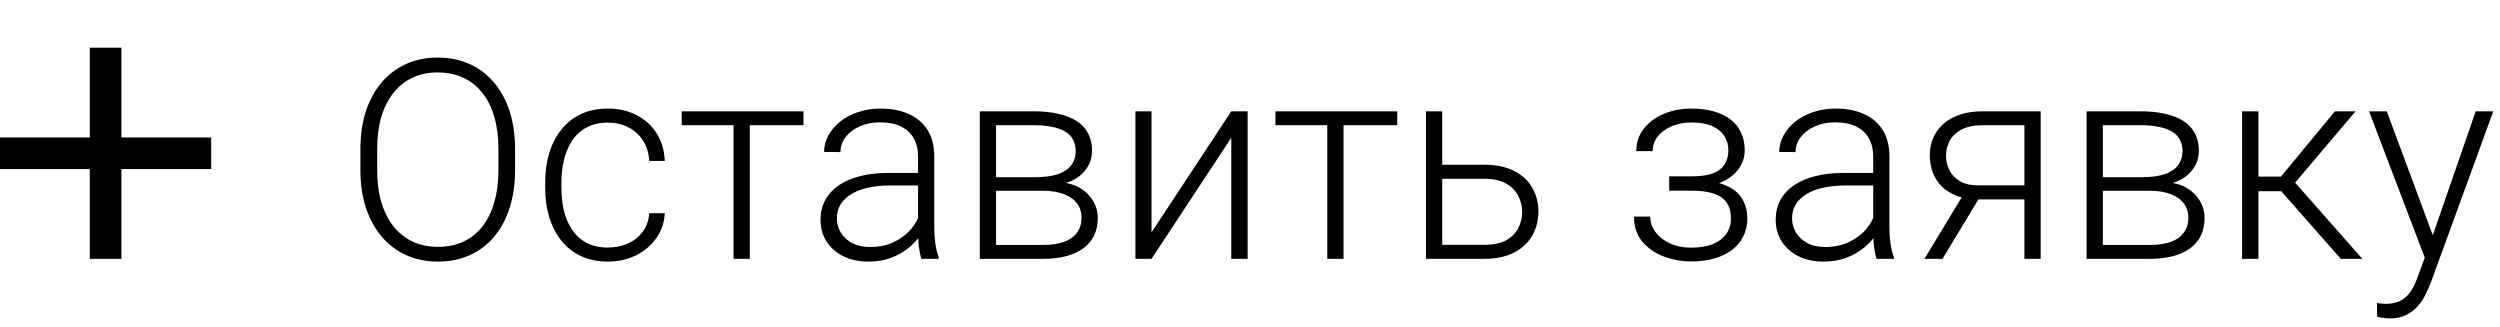 <?xml version="1.0" encoding="UTF-8"?> <svg xmlns="http://www.w3.org/2000/svg" width="367" height="48" viewBox="0 0 367 48" fill="none"> <rect x="13.182" y="7" width="4.638" height="31" fill="black"></rect> <rect y="24.819" width="4.638" height="31" transform="rotate(-90 0 24.819)" fill="black"></rect> <path d="M75.61 21.864V24.987C75.61 27.029 75.343 28.878 74.81 30.533C74.289 32.174 73.528 33.582 72.527 34.757C71.54 35.931 70.352 36.832 68.964 37.459C67.576 38.087 66.014 38.4 64.279 38.4C62.584 38.4 61.036 38.087 59.635 37.459C58.247 36.832 57.052 35.931 56.051 34.757C55.05 33.582 54.276 32.174 53.729 30.533C53.182 28.878 52.908 27.029 52.908 24.987V21.864C52.908 19.822 53.175 17.98 53.709 16.339C54.256 14.684 55.03 13.269 56.031 12.095C57.032 10.92 58.227 10.019 59.615 9.392C61.003 8.765 62.544 8.451 64.239 8.451C65.974 8.451 67.536 8.765 68.924 9.392C70.312 10.019 71.506 10.92 72.507 12.095C73.508 13.269 74.276 14.684 74.81 16.339C75.343 17.98 75.61 19.822 75.61 21.864ZM73.168 24.987V21.824C73.168 20.102 72.968 18.554 72.567 17.18C72.18 15.805 71.6 14.63 70.826 13.656C70.065 12.682 69.131 11.935 68.023 11.414C66.915 10.894 65.654 10.633 64.239 10.633C62.865 10.633 61.63 10.894 60.536 11.414C59.441 11.935 58.507 12.682 57.733 13.656C56.972 14.63 56.385 15.805 55.971 17.18C55.571 18.554 55.371 20.102 55.371 21.824V24.987C55.371 26.722 55.571 28.284 55.971 29.672C56.385 31.047 56.979 32.228 57.753 33.215C58.527 34.19 59.461 34.937 60.556 35.458C61.663 35.978 62.905 36.238 64.279 36.238C65.707 36.238 66.969 35.978 68.063 35.458C69.157 34.937 70.085 34.19 70.846 33.215C71.606 32.228 72.18 31.047 72.567 29.672C72.968 28.284 73.168 26.722 73.168 24.987ZM89.264 36.338C90.278 36.338 91.226 36.151 92.106 35.778C93.001 35.391 93.735 34.824 94.309 34.076C94.896 33.315 95.23 32.388 95.31 31.294H97.592C97.525 32.668 97.105 33.896 96.331 34.977C95.57 36.045 94.569 36.886 93.328 37.499C92.1 38.1 90.745 38.4 89.264 38.4C87.755 38.4 86.421 38.127 85.26 37.58C84.112 37.032 83.151 36.272 82.377 35.297C81.603 34.31 81.016 33.162 80.615 31.854C80.228 30.533 80.035 29.111 80.035 27.59V26.749C80.035 25.227 80.228 23.813 80.615 22.505C81.016 21.184 81.603 20.036 82.377 19.061C83.151 18.074 84.112 17.306 85.26 16.759C86.408 16.212 87.736 15.938 89.244 15.938C90.792 15.938 92.18 16.252 93.408 16.879C94.649 17.507 95.637 18.394 96.371 19.542C97.118 20.69 97.525 22.051 97.592 23.626H95.31C95.243 22.465 94.936 21.464 94.389 20.623C93.841 19.782 93.121 19.135 92.227 18.681C91.332 18.227 90.338 18 89.244 18C88.016 18 86.968 18.241 86.101 18.721C85.233 19.188 84.526 19.836 83.978 20.663C83.445 21.477 83.051 22.412 82.797 23.466C82.544 24.507 82.417 25.601 82.417 26.749V27.59C82.417 28.751 82.537 29.859 82.777 30.913C83.031 31.954 83.425 32.882 83.959 33.696C84.506 34.51 85.213 35.157 86.081 35.638C86.961 36.105 88.022 36.338 89.264 36.338ZM110.064 16.339V38H107.682V16.339H110.064ZM117.952 16.339V18.381H100.074V16.339H117.952ZM134.768 34.116V22.945C134.768 21.918 134.555 21.03 134.127 20.283C133.7 19.535 133.073 18.961 132.246 18.561C131.418 18.161 130.397 17.96 129.183 17.96C128.062 17.96 127.061 18.161 126.18 18.561C125.312 18.948 124.625 19.475 124.118 20.143C123.624 20.797 123.377 21.524 123.377 22.325L120.975 22.305C120.975 21.491 121.175 20.703 121.575 19.942C121.976 19.182 122.543 18.501 123.277 17.9C124.011 17.3 124.885 16.826 125.899 16.479C126.927 16.119 128.055 15.938 129.283 15.938C130.831 15.938 132.192 16.199 133.367 16.719C134.555 17.24 135.482 18.02 136.149 19.061C136.817 20.102 137.15 21.41 137.15 22.985V33.456C137.15 34.203 137.204 34.977 137.311 35.778C137.431 36.579 137.597 37.239 137.811 37.76V38H135.269C135.108 37.52 134.982 36.919 134.888 36.198C134.808 35.464 134.768 34.77 134.768 34.116ZM135.329 25.388L135.369 27.23H130.664C129.436 27.23 128.335 27.343 127.361 27.57C126.4 27.783 125.586 28.104 124.918 28.531C124.251 28.945 123.737 29.445 123.377 30.032C123.03 30.619 122.856 31.287 122.856 32.034C122.856 32.808 123.05 33.516 123.437 34.156C123.837 34.797 124.398 35.311 125.119 35.698C125.853 36.072 126.72 36.258 127.721 36.258C129.056 36.258 130.23 36.011 131.245 35.518C132.272 35.024 133.12 34.377 133.787 33.576C134.454 32.775 134.902 31.901 135.128 30.953L136.169 32.334C135.996 33.002 135.676 33.689 135.208 34.397C134.755 35.09 134.161 35.745 133.427 36.358C132.693 36.959 131.825 37.453 130.824 37.84C129.837 38.214 128.715 38.4 127.461 38.4C126.046 38.4 124.812 38.133 123.757 37.6C122.716 37.066 121.902 36.338 121.315 35.417C120.741 34.483 120.454 33.429 120.454 32.254C120.454 31.187 120.681 30.232 121.135 29.392C121.589 28.537 122.243 27.817 123.097 27.23C123.964 26.629 125.005 26.175 126.22 25.868C127.448 25.548 128.822 25.388 130.344 25.388H135.329ZM153.146 28.01H145.539L145.499 26.008H151.985C153.293 26.008 154.381 25.868 155.248 25.588C156.129 25.294 156.79 24.86 157.23 24.287C157.684 23.713 157.911 23.005 157.911 22.165C157.911 21.524 157.777 20.963 157.51 20.483C157.257 20.002 156.87 19.609 156.349 19.302C155.842 18.995 155.201 18.768 154.427 18.621C153.667 18.461 152.779 18.381 151.765 18.381H146.219V38H143.837V16.339H151.765C153.086 16.339 154.267 16.459 155.308 16.699C156.362 16.926 157.263 17.273 158.011 17.74C158.758 18.207 159.325 18.808 159.712 19.542C160.113 20.263 160.313 21.117 160.313 22.105C160.313 22.772 160.186 23.399 159.933 23.986C159.679 24.56 159.305 25.081 158.812 25.548C158.331 26.002 157.737 26.375 157.03 26.669C156.322 26.949 155.508 27.123 154.587 27.189L153.146 28.01ZM153.146 38H144.798L145.719 35.958H153.146C154.347 35.958 155.368 35.804 156.209 35.498C157.05 35.191 157.684 34.737 158.111 34.136C158.551 33.536 158.771 32.808 158.771 31.954C158.771 31.153 158.551 30.459 158.111 29.872C157.684 29.285 157.05 28.831 156.209 28.511C155.368 28.177 154.347 28.01 153.146 28.01H147.621L147.661 26.008H154.768L155.789 26.769C156.883 26.863 157.831 27.156 158.631 27.65C159.432 28.144 160.053 28.771 160.493 29.532C160.934 30.279 161.154 31.1 161.154 31.994C161.154 32.982 160.967 33.856 160.593 34.617C160.22 35.364 159.679 35.991 158.972 36.498C158.278 36.992 157.437 37.366 156.449 37.62C155.462 37.873 154.361 38 153.146 38ZM169.042 34.116L180.753 16.339H183.155V38H180.753V20.223L169.042 38H166.679V16.339H169.042V34.116ZM197.229 16.339V38H194.847V16.339H197.229ZM205.117 16.339V18.381H187.239V16.339H205.117ZM210.862 24.186H217.929C219.638 24.186 221.079 24.487 222.253 25.087C223.428 25.675 224.315 26.489 224.916 27.53C225.53 28.571 225.837 29.745 225.837 31.053C225.837 32.041 225.663 32.962 225.316 33.816C224.983 34.657 224.476 35.391 223.795 36.018C223.128 36.645 222.3 37.133 221.312 37.48C220.338 37.827 219.21 38 217.929 38H209.341V16.339H211.723V35.938H217.929C219.25 35.938 220.318 35.711 221.132 35.257C221.946 34.79 222.534 34.19 222.894 33.456C223.268 32.721 223.455 31.941 223.455 31.113C223.455 30.299 223.268 29.525 222.894 28.791C222.534 28.044 221.946 27.436 221.132 26.969C220.318 26.489 219.25 26.248 217.929 26.248H210.862V24.186ZM248.519 27.51H245.036V25.888H248.319C249.653 25.888 250.715 25.735 251.502 25.428C252.289 25.107 252.857 24.66 253.204 24.086C253.551 23.512 253.724 22.838 253.724 22.064C253.724 21.317 253.537 20.636 253.164 20.023C252.803 19.409 252.223 18.915 251.422 18.541C250.621 18.167 249.56 17.98 248.239 17.98C247.224 17.98 246.29 18.161 245.436 18.521C244.582 18.881 243.895 19.375 243.374 20.002C242.867 20.63 242.613 21.357 242.613 22.185H240.211C240.211 20.903 240.585 19.796 241.332 18.861C242.079 17.927 243.06 17.206 244.275 16.699C245.503 16.192 246.824 15.938 248.239 15.938C249.467 15.938 250.568 16.072 251.542 16.339C252.516 16.606 253.344 17 254.024 17.52C254.705 18.041 255.226 18.688 255.586 19.462C255.946 20.223 256.126 21.097 256.126 22.084C256.126 22.832 255.953 23.533 255.606 24.186C255.272 24.84 254.778 25.421 254.125 25.928C253.484 26.422 252.69 26.809 251.742 27.089C250.808 27.37 249.734 27.51 248.519 27.51ZM245.036 26.409H248.519C249.854 26.409 251.021 26.535 252.022 26.789C253.023 27.029 253.858 27.39 254.525 27.87C255.192 28.351 255.686 28.945 256.006 29.652C256.34 30.346 256.507 31.147 256.507 32.054C256.507 33.042 256.307 33.929 255.906 34.717C255.519 35.504 254.959 36.172 254.225 36.719C253.491 37.266 252.616 37.68 251.602 37.96C250.588 38.24 249.467 38.38 248.239 38.38C246.917 38.38 245.61 38.147 244.315 37.68C243.034 37.213 241.973 36.492 241.132 35.518C240.291 34.543 239.871 33.302 239.871 31.794H242.253C242.253 32.621 242.513 33.382 243.034 34.076C243.554 34.77 244.262 35.324 245.156 35.738C246.063 36.151 247.091 36.358 248.239 36.358C249.533 36.358 250.614 36.178 251.482 35.818C252.349 35.444 253.003 34.937 253.444 34.296C253.884 33.656 254.104 32.922 254.104 32.094C254.104 31.12 253.891 30.332 253.464 29.732C253.05 29.131 252.416 28.691 251.562 28.411C250.708 28.13 249.627 27.99 248.319 27.99H245.036V26.409ZM274.985 34.116V22.945C274.985 21.918 274.771 21.03 274.344 20.283C273.917 19.535 273.29 18.961 272.462 18.561C271.635 18.161 270.614 17.96 269.399 17.96C268.278 17.96 267.277 18.161 266.396 18.561C265.529 18.948 264.842 19.475 264.334 20.143C263.841 20.797 263.594 21.524 263.594 22.325L261.191 22.305C261.191 21.491 261.392 20.703 261.792 19.942C262.192 19.182 262.76 18.501 263.494 17.9C264.228 17.3 265.102 16.826 266.116 16.479C267.144 16.119 268.272 15.938 269.5 15.938C271.048 15.938 272.409 16.199 273.583 16.719C274.771 17.24 275.699 18.02 276.366 19.061C277.034 20.102 277.367 21.41 277.367 22.985V33.456C277.367 34.203 277.421 34.977 277.527 35.778C277.647 36.579 277.814 37.239 278.028 37.76V38H275.485C275.325 37.52 275.198 36.919 275.105 36.198C275.025 35.464 274.985 34.77 274.985 34.116ZM275.545 25.388L275.585 27.23H270.881C269.653 27.23 268.552 27.343 267.578 27.57C266.617 27.783 265.803 28.104 265.135 28.531C264.468 28.945 263.954 29.445 263.594 30.032C263.247 30.619 263.073 31.287 263.073 32.034C263.073 32.808 263.267 33.516 263.654 34.156C264.054 34.797 264.615 35.311 265.335 35.698C266.069 36.072 266.937 36.258 267.938 36.258C269.273 36.258 270.447 36.011 271.461 35.518C272.489 35.024 273.337 34.377 274.004 33.576C274.671 32.775 275.118 31.901 275.345 30.953L276.386 32.334C276.213 33.002 275.892 33.689 275.425 34.397C274.972 35.09 274.378 35.745 273.644 36.358C272.91 36.959 272.042 37.453 271.041 37.84C270.053 38.214 268.932 38.4 267.678 38.4C266.263 38.4 265.028 38.133 263.974 37.6C262.933 37.066 262.119 36.338 261.532 35.417C260.958 34.483 260.671 33.429 260.671 32.254C260.671 31.187 260.898 30.232 261.352 29.392C261.805 28.537 262.459 27.817 263.313 27.23C264.181 26.629 265.222 26.175 266.437 25.868C267.664 25.548 269.039 25.388 270.561 25.388H275.545ZM288.518 28.07H291.161L285.155 38H282.512L288.518 28.07ZM291.061 16.339H299.569V38H297.187V18.381H291.061C289.793 18.381 288.758 18.594 287.958 19.021C287.17 19.435 286.59 19.982 286.216 20.663C285.855 21.344 285.675 22.071 285.675 22.845C285.675 23.579 285.835 24.28 286.156 24.947C286.489 25.615 287.003 26.162 287.697 26.589C288.391 27.003 289.292 27.209 290.4 27.209H298.047V29.271H290.4C289.265 29.271 288.258 29.111 287.377 28.791C286.496 28.471 285.749 28.024 285.135 27.45C284.534 26.863 284.074 26.175 283.753 25.388C283.446 24.587 283.293 23.726 283.293 22.805C283.293 21.871 283.46 21.017 283.793 20.243C284.14 19.455 284.641 18.768 285.295 18.181C285.962 17.593 286.776 17.14 287.737 16.819C288.712 16.499 289.819 16.339 291.061 16.339ZM315.625 28.01H308.017L307.977 26.008H314.463C315.771 26.008 316.859 25.868 317.727 25.588C318.607 25.294 319.268 24.86 319.708 24.287C320.162 23.713 320.389 23.005 320.389 22.165C320.389 21.524 320.256 20.963 319.989 20.483C319.735 20.002 319.348 19.609 318.828 19.302C318.32 18.995 317.68 18.768 316.906 18.621C316.145 18.461 315.257 18.381 314.243 18.381H308.698V38H306.315V16.339H314.243C315.564 16.339 316.746 16.459 317.787 16.699C318.841 16.926 319.742 17.273 320.489 17.74C321.237 18.207 321.804 18.808 322.191 19.542C322.591 20.263 322.792 21.117 322.792 22.105C322.792 22.772 322.665 23.399 322.411 23.986C322.158 24.56 321.784 25.081 321.29 25.548C320.81 26.002 320.216 26.375 319.508 26.669C318.801 26.949 317.987 27.123 317.066 27.189L315.625 28.01ZM315.625 38H307.276L308.197 35.958H315.625C316.826 35.958 317.847 35.804 318.688 35.498C319.528 35.191 320.162 34.737 320.589 34.136C321.03 33.536 321.25 32.808 321.25 31.954C321.25 31.153 321.03 30.459 320.589 29.872C320.162 29.285 319.528 28.831 318.688 28.511C317.847 28.177 316.826 28.01 315.625 28.01H310.099L310.139 26.008H317.246L318.267 26.769C319.361 26.863 320.309 27.156 321.11 27.65C321.911 28.144 322.531 28.771 322.972 29.532C323.412 30.279 323.632 31.1 323.632 31.994C323.632 32.982 323.445 33.856 323.072 34.617C322.698 35.364 322.158 35.991 321.45 36.498C320.756 36.992 319.915 37.366 318.928 37.62C317.94 37.873 316.839 38 315.625 38ZM331.54 16.339V38H329.138V16.339H331.54ZM345.794 16.339L335.864 28.07H330.699L330.439 25.928H334.843L342.771 16.339H345.794ZM343.632 38L334.603 27.75L336.125 25.908L346.795 38H343.632ZM356.685 35.838L363.431 16.339H366.014L356.845 41.483C356.658 41.977 356.418 42.524 356.124 43.125C355.844 43.726 355.47 44.3 355.003 44.847C354.549 45.407 353.975 45.861 353.281 46.208C352.601 46.568 351.766 46.748 350.779 46.748C350.525 46.748 350.198 46.715 349.798 46.648C349.411 46.595 349.131 46.542 348.957 46.488L348.937 44.466C349.084 44.506 349.297 44.54 349.578 44.566C349.858 44.593 350.051 44.606 350.158 44.606C351.026 44.606 351.753 44.46 352.34 44.166C352.941 43.872 353.441 43.432 353.842 42.845C354.242 42.271 354.596 41.55 354.903 40.683L356.685 35.838ZM350.378 16.339L357.285 34.937L357.926 37.44L356.184 38.42L347.776 16.339H350.378Z" fill="black"></path> </svg> 